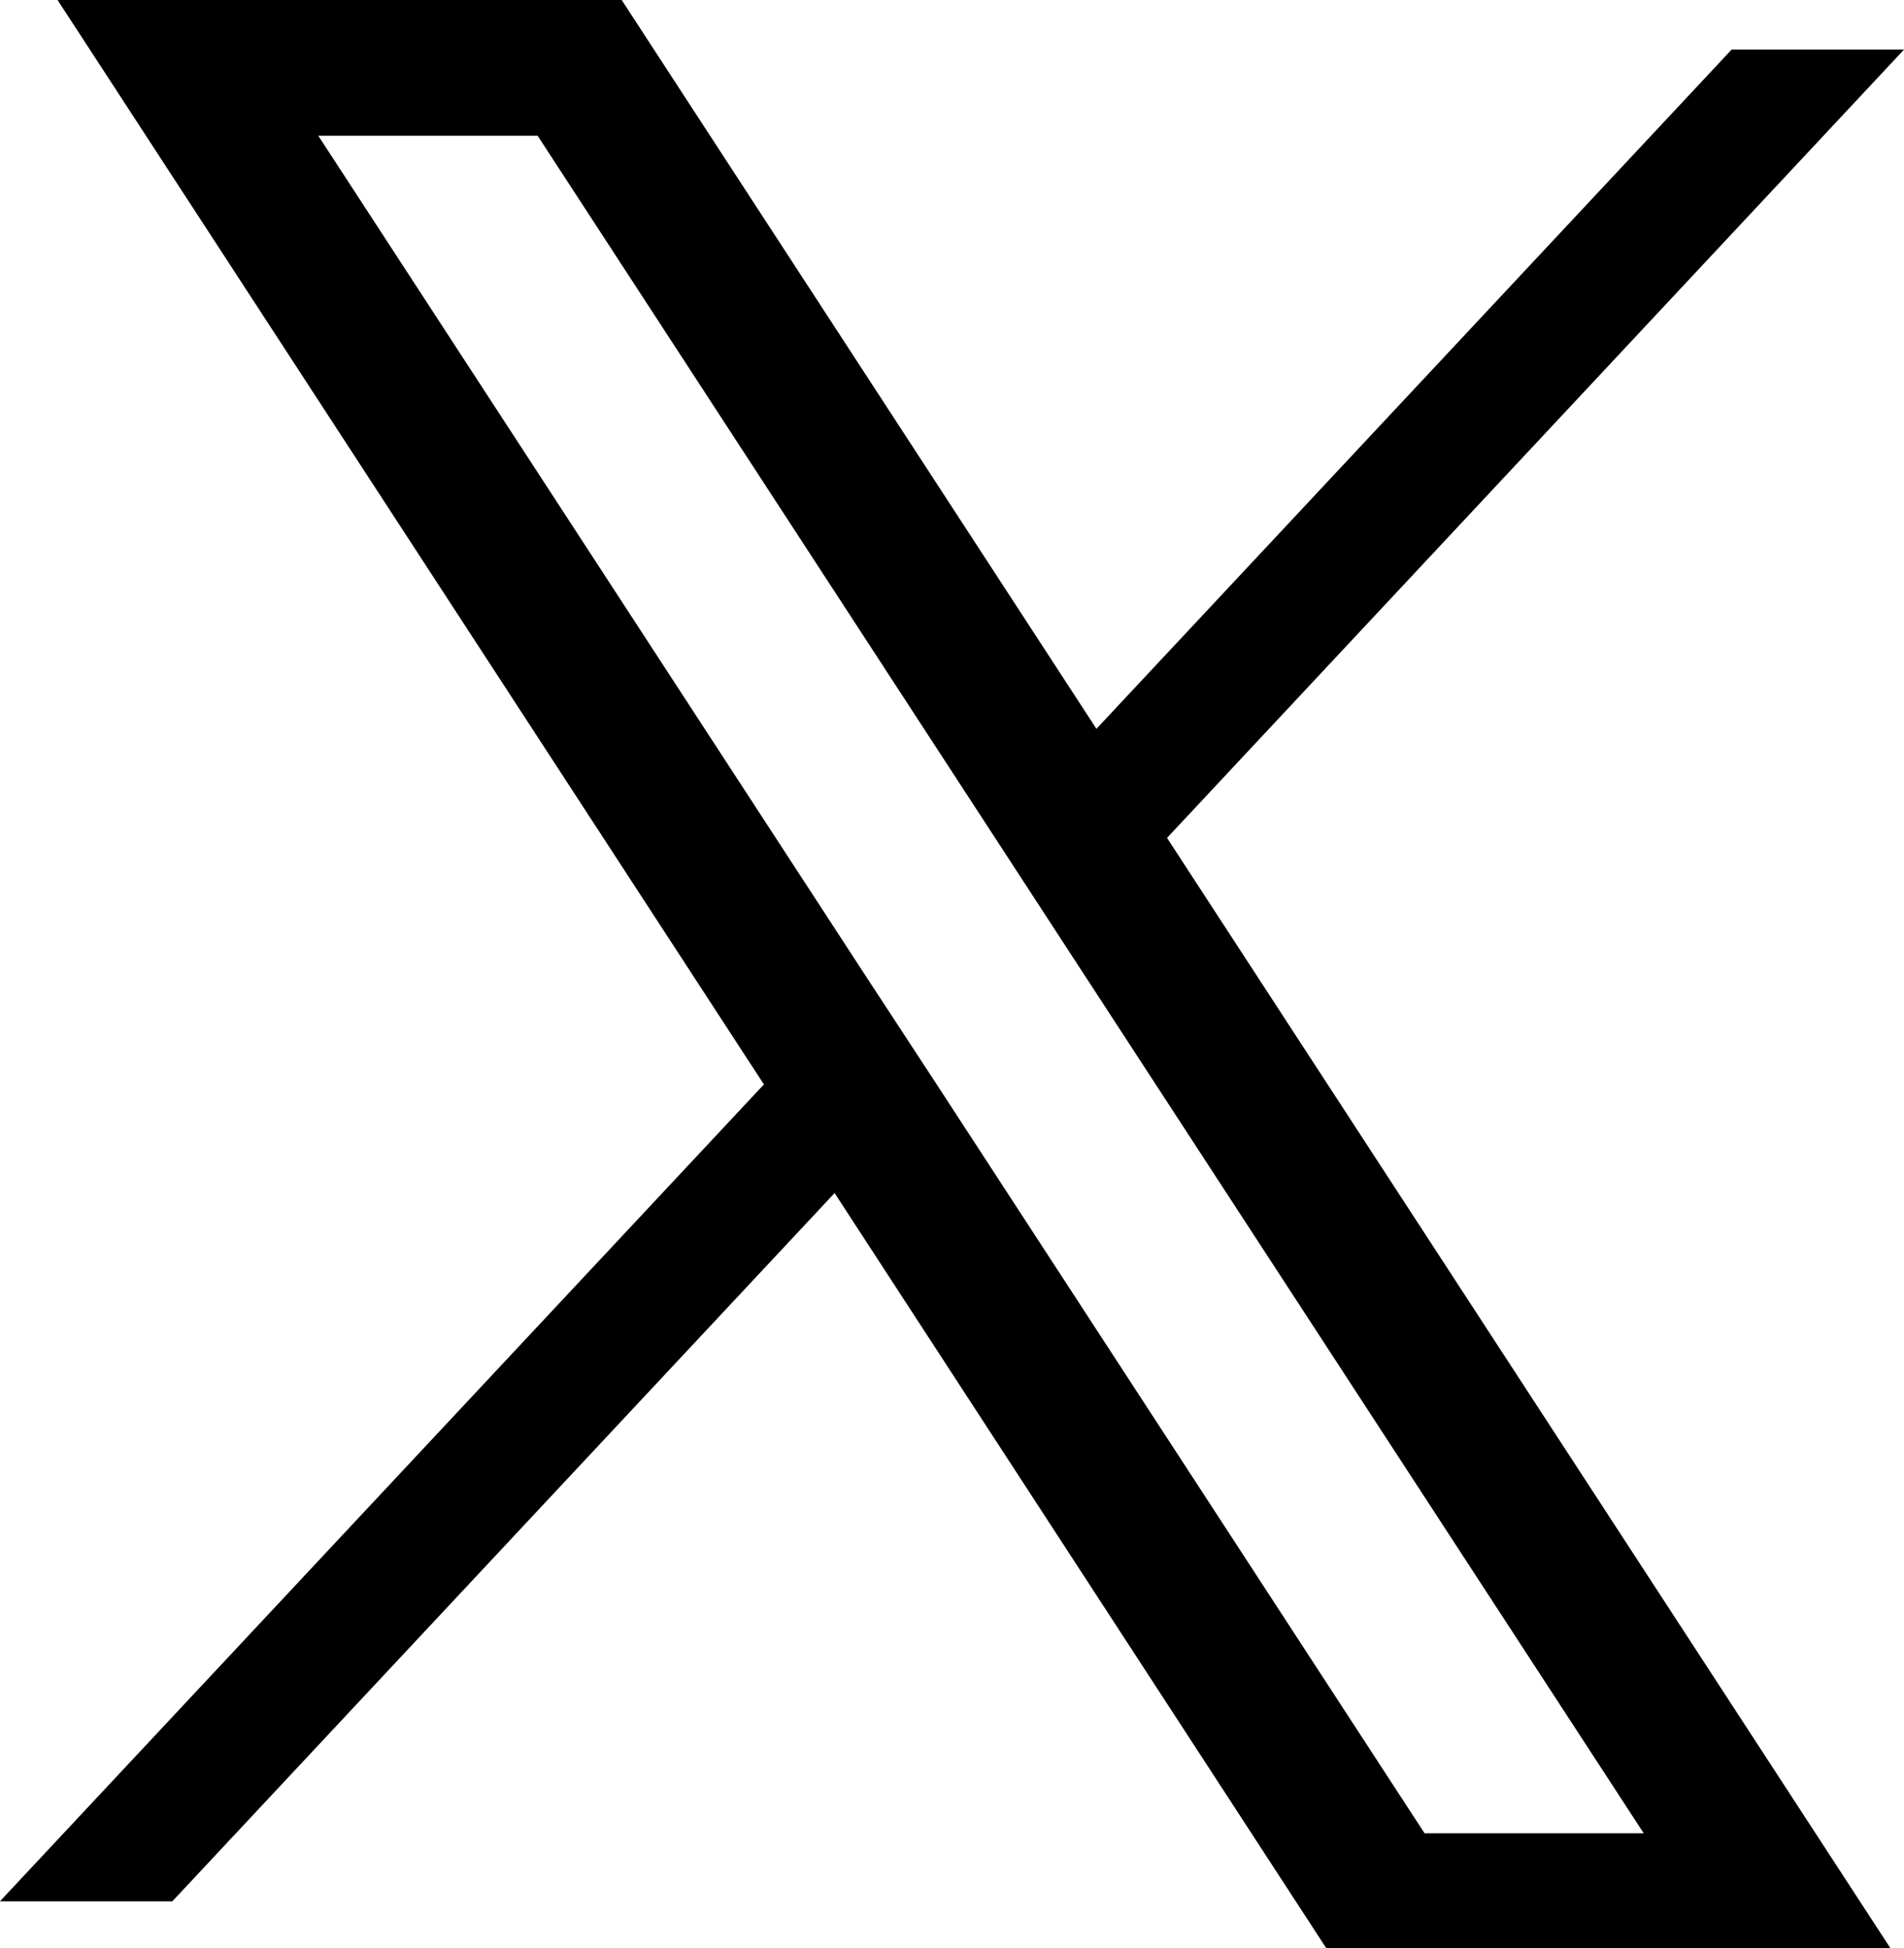 <svg xmlns="http://www.w3.org/2000/svg" width="21.415" height="21.915" viewBox="0 0 21.415 21.915"><path d="M1050.292,1493.37h-1.939l-7.144,7.64-5.341-8.2h-6.345l7.946,12.2-8.593,9.189h1.939l7.449-7.967,5.534,8.5h6.345l-8.14-12.495Zm-2.927,20.064H1044.9l-5.488-8.425h0l-.8-1.222h0l-6.155-9.448h2.467l5.938,9.115h0Z" transform="translate(-1028.877 -1492.812)"/></svg>